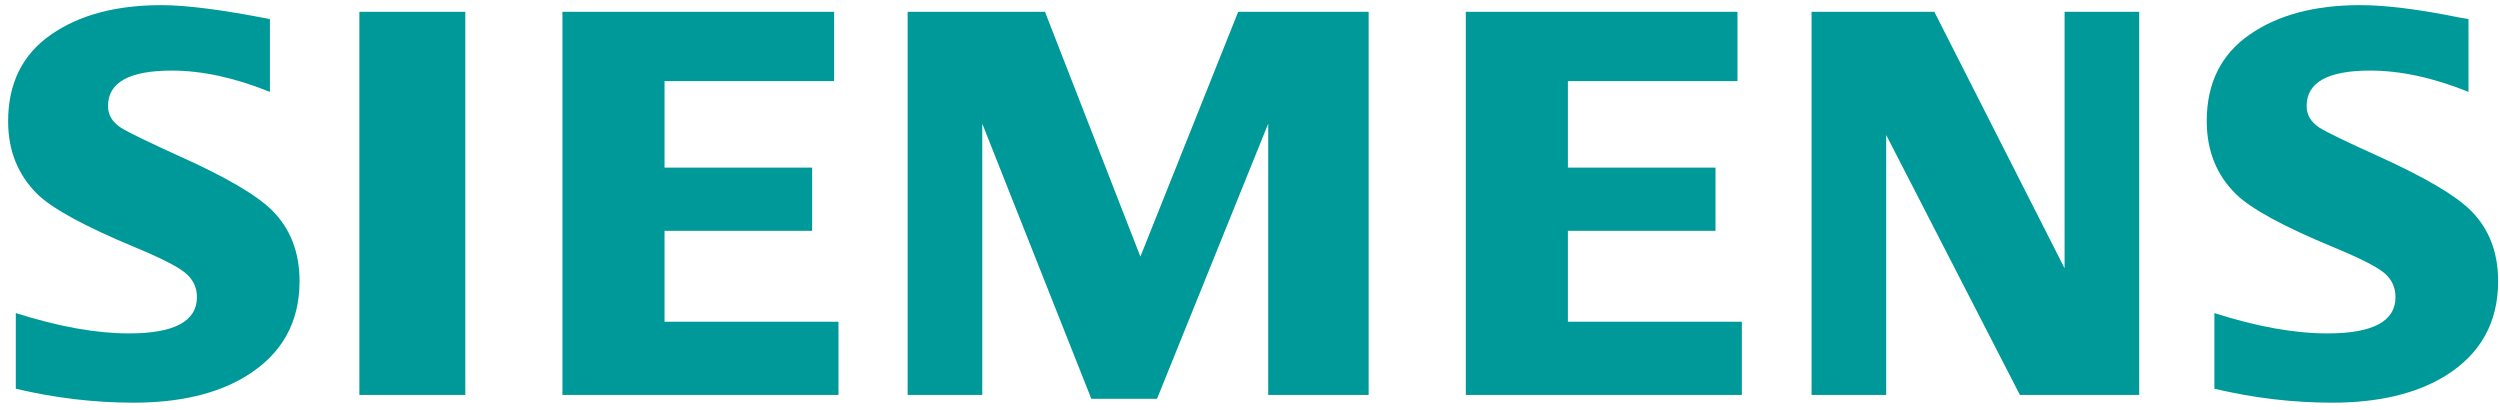 <svg width="250" height="41" viewBox="0 0 250 41" fill="none" xmlns="http://www.w3.org/2000/svg">
<g clip-path="url(#clip0_123_1164)">
<path fill-rule="evenodd" clip-rule="evenodd" d="M1.581 38.874L1.581 31.308C5.844 32.663 9.615 33.341 12.896 33.341C17.427 33.341 19.692 32.131 19.692 29.713C19.692 28.812 19.362 28.055 18.701 27.441C18.026 26.791 16.295 25.889 13.514 24.733C8.523 22.66 5.269 20.892 3.755 19.43C1.793 17.499 0.812 15.065 0.812 12.123C0.812 8.335 2.242 5.448 5.098 3.464C7.923 1.497 11.602 0.515 16.139 0.515C18.64 0.515 22.258 0.98 26.992 1.911V9.189C23.47 7.768 20.201 7.059 17.18 7.059C12.927 7.059 10.801 8.239 10.801 10.604C10.801 11.488 11.229 12.209 12.087 12.768C12.8 13.22 14.766 14.175 17.979 15.637C22.607 17.713 25.687 19.518 27.222 21.053C29.043 22.874 29.955 25.23 29.955 28.118C29.955 32.27 28.168 35.436 24.596 37.618C21.703 39.387 17.951 40.268 13.342 40.268C9.45 40.268 5.529 39.805 1.581 38.874Z" fill="#009999"/>
<path fill-rule="evenodd" clip-rule="evenodd" d="M35.938 1.18L46.53 1.18L46.53 39.494H35.938L35.938 1.18Z" fill="#009999"/>
<path fill-rule="evenodd" clip-rule="evenodd" d="M56.244 39.494L56.244 1.18L83.411 1.18V8.11L66.453 8.11V16.761L81.214 16.761V23.082L66.453 23.082V32.174H83.848V39.494H56.244Z" fill="#009999"/>
<path fill-rule="evenodd" clip-rule="evenodd" d="M90.764 39.494V1.18L104.497 1.18L114.039 25.661L123.819 1.18L136.864 1.18V39.494H126.821V12.367L115.7 39.883H109.134L98.227 12.367V39.494H90.764Z" fill="#009999"/>
<path fill-rule="evenodd" clip-rule="evenodd" d="M146.58 39.494V1.18L173.747 1.18V8.11L156.79 8.11V16.761L171.551 16.761V23.082L156.79 23.082V32.174H174.186V39.494H146.58Z" fill="#009999"/>
<path fill-rule="evenodd" clip-rule="evenodd" d="M181.156 39.494V1.18L193.433 1.18L206.458 26.828V1.18L213.919 1.18V39.494L201.991 39.494L188.62 13.501V39.494H181.156Z" fill="#009999"/>
<path fill-rule="evenodd" clip-rule="evenodd" d="M221.439 38.874V31.308C225.665 32.663 229.436 33.341 232.756 33.341C237.287 33.341 239.549 32.131 239.549 29.713C239.549 28.812 239.228 28.054 238.59 27.441C237.91 26.79 236.172 25.889 233.374 24.733C228.399 22.677 225.141 20.91 223.614 19.429C221.653 17.516 220.674 15.073 220.674 12.097C220.674 8.325 222.1 5.447 224.959 3.463C227.78 1.497 231.463 0.514 236.001 0.514C238.552 0.514 241.859 0.923 245.913 1.746L246.85 1.91V9.189C243.328 7.767 240.049 7.058 237.012 7.058C232.775 7.058 230.662 8.238 230.662 10.603C230.662 11.487 231.088 12.208 231.944 12.767C232.624 13.202 234.597 14.158 237.865 15.637C242.457 17.713 245.531 19.518 247.079 21.053C248.903 22.874 249.813 25.23 249.813 28.118C249.813 32.269 248.036 35.436 244.483 37.618C241.572 39.387 237.811 40.268 233.203 40.268C229.307 40.268 225.384 39.805 221.439 38.874Z" fill="#009999"/>
</g>
<defs>
<clipPath id="clip0_123_1164">
<rect width="249" height="40" fill="white" transform="translate(0.812 0.5)"/>
</clipPath>
</defs>
</svg>
